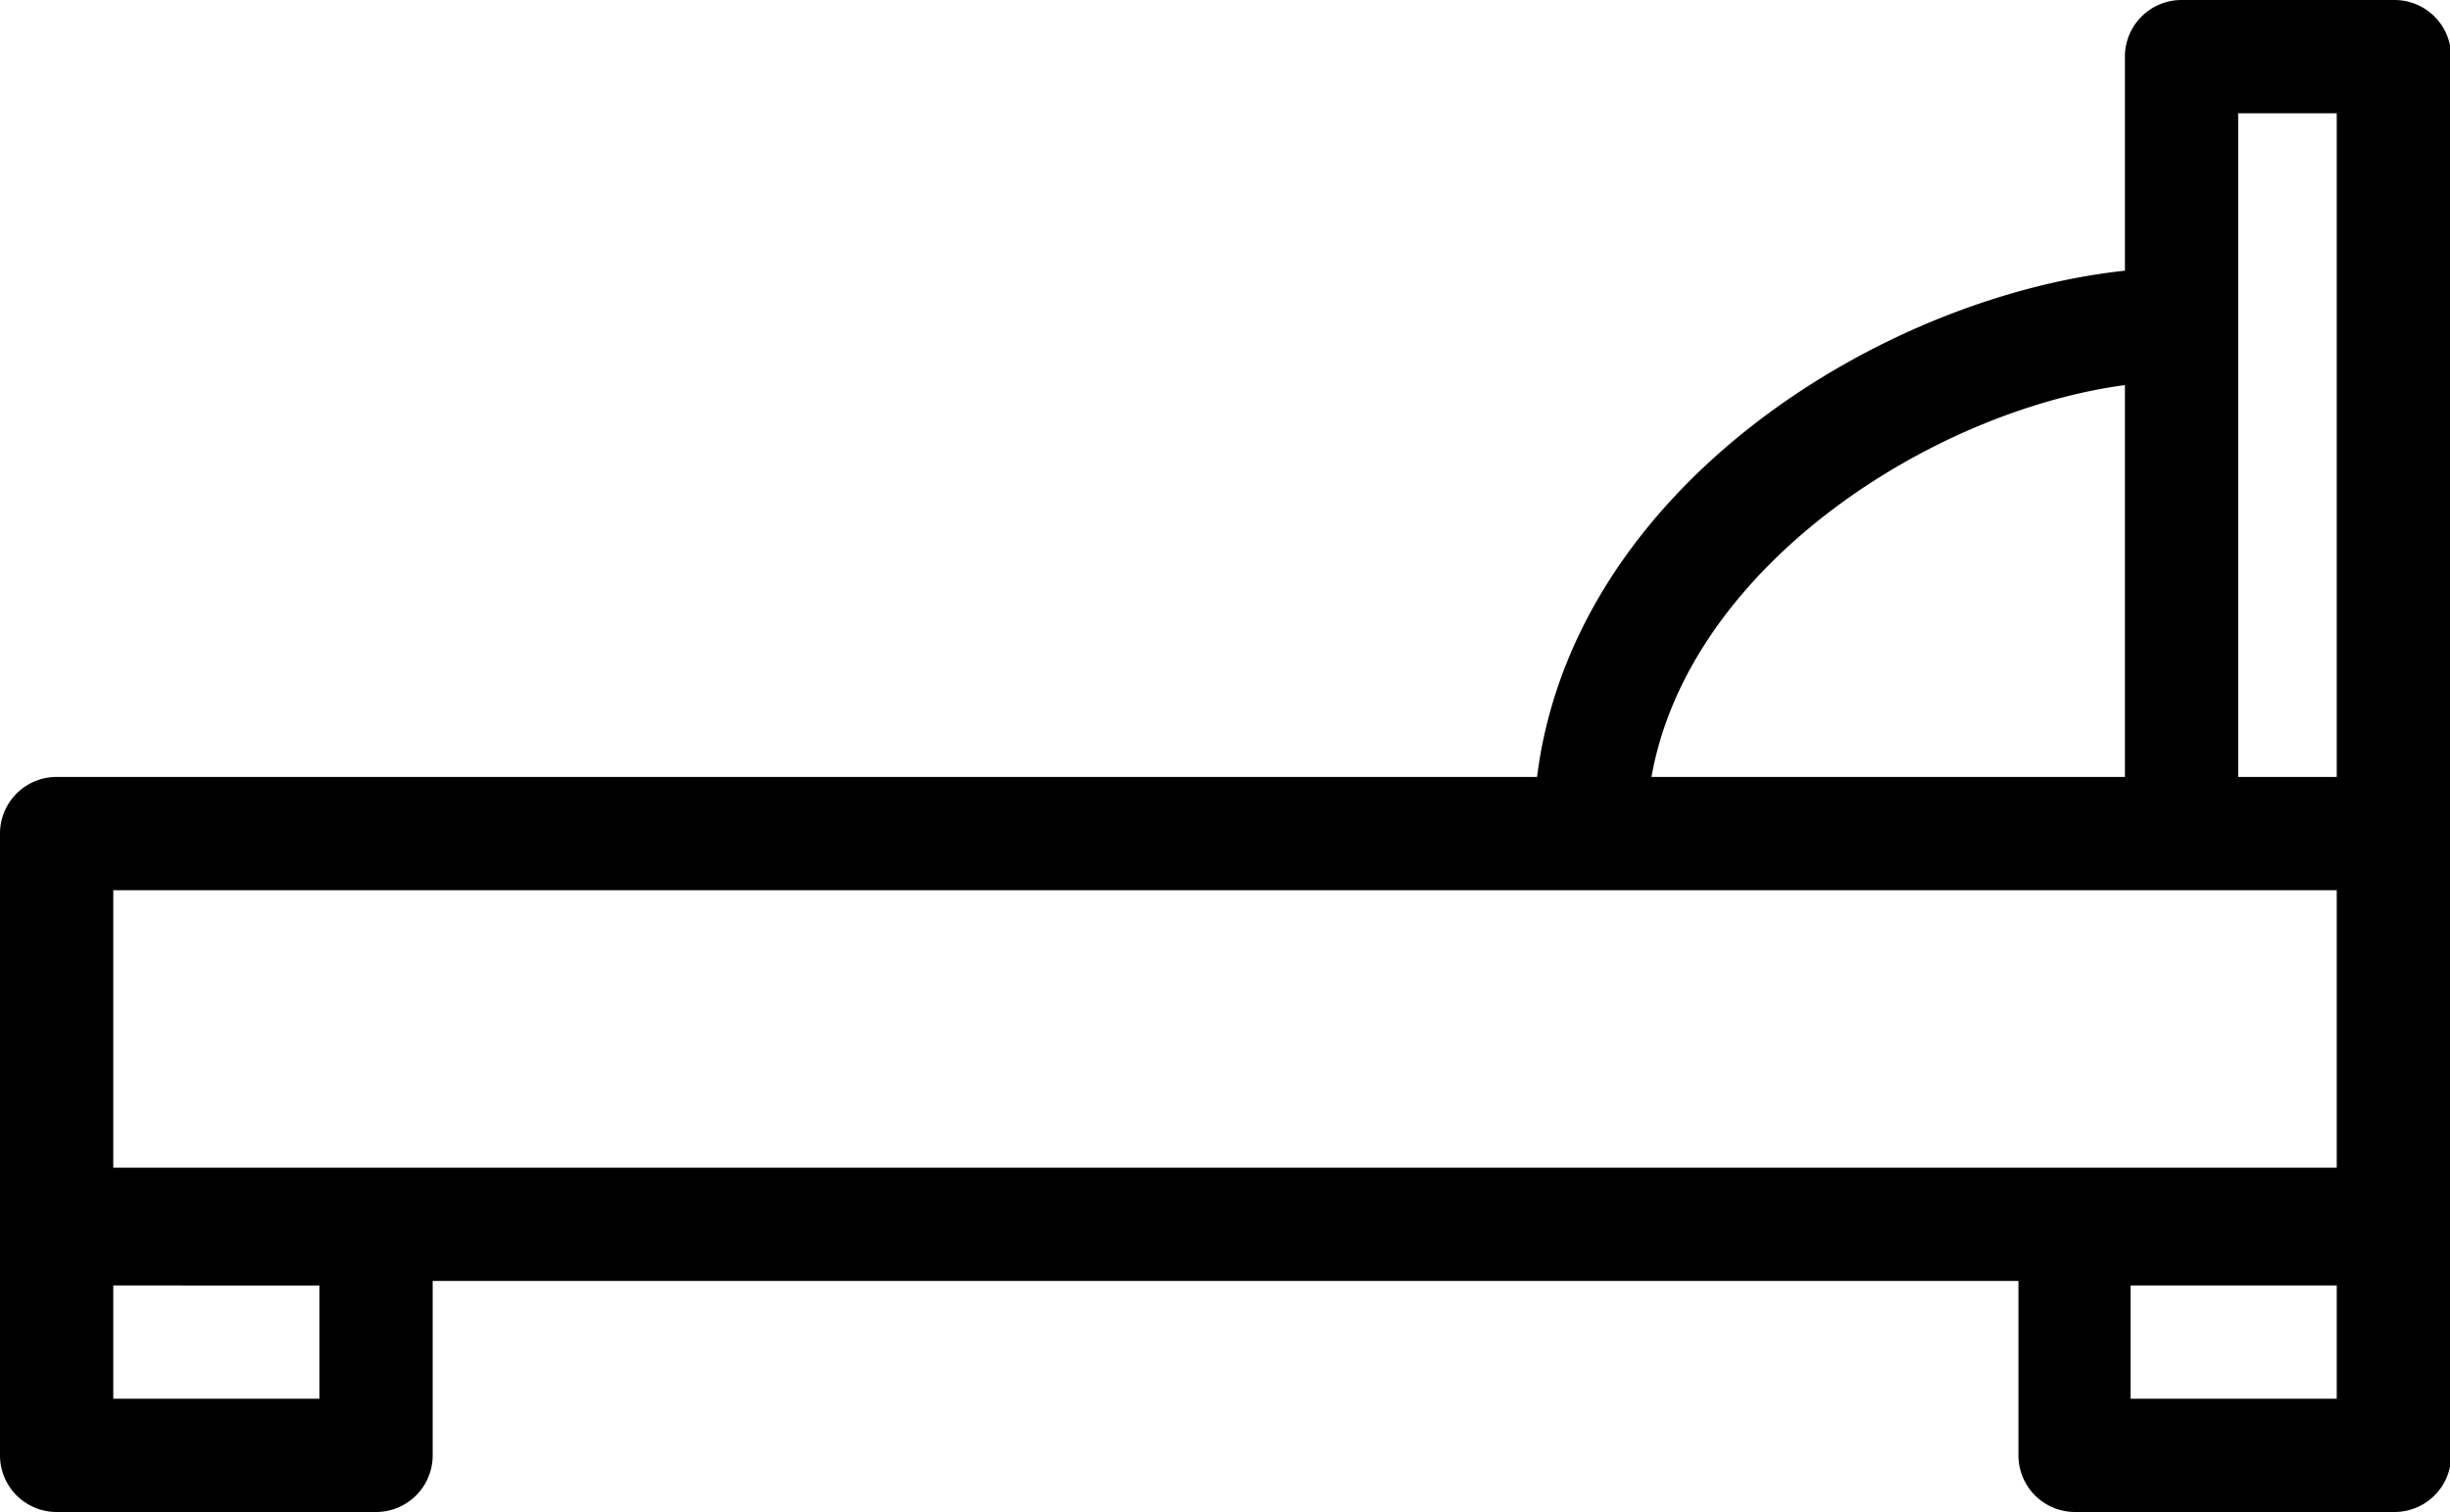 <svg xmlns="http://www.w3.org/2000/svg" viewBox="0 0 21.63 13.35"><title>bedrooms</title><g id="Layer_2" data-name="Layer 2"><g id="Layer_1-2" data-name="Layer 1"><path d="M3.82,12.85V11.31h14v1.54a.5.5,0,0,0,.5.5h2.82a.5.5,0,0,0,.5-.5V.5a.5.5,0,0,0-.5-.5H19.26a.5.5,0,0,0-.5.5V2.39c-2.15.23-4.87,1.91-5.19,4.47H.5a.5.5,0,0,0-.5.5v5.49a.5.5,0,0,0,.5.5H3.32A.5.5,0,0,0,3.82,12.85Zm16.81-.5H18.81v-1h1.82ZM19.76,1h.87V6.86h-.87Zm-1,2.4V6.86H14.58C14.91,5,17.05,3.63,18.76,3.4ZM1,7.86H20.63v2.45H1Zm1.82,4.49H1v-1H2.82Z"/></g></g></svg>